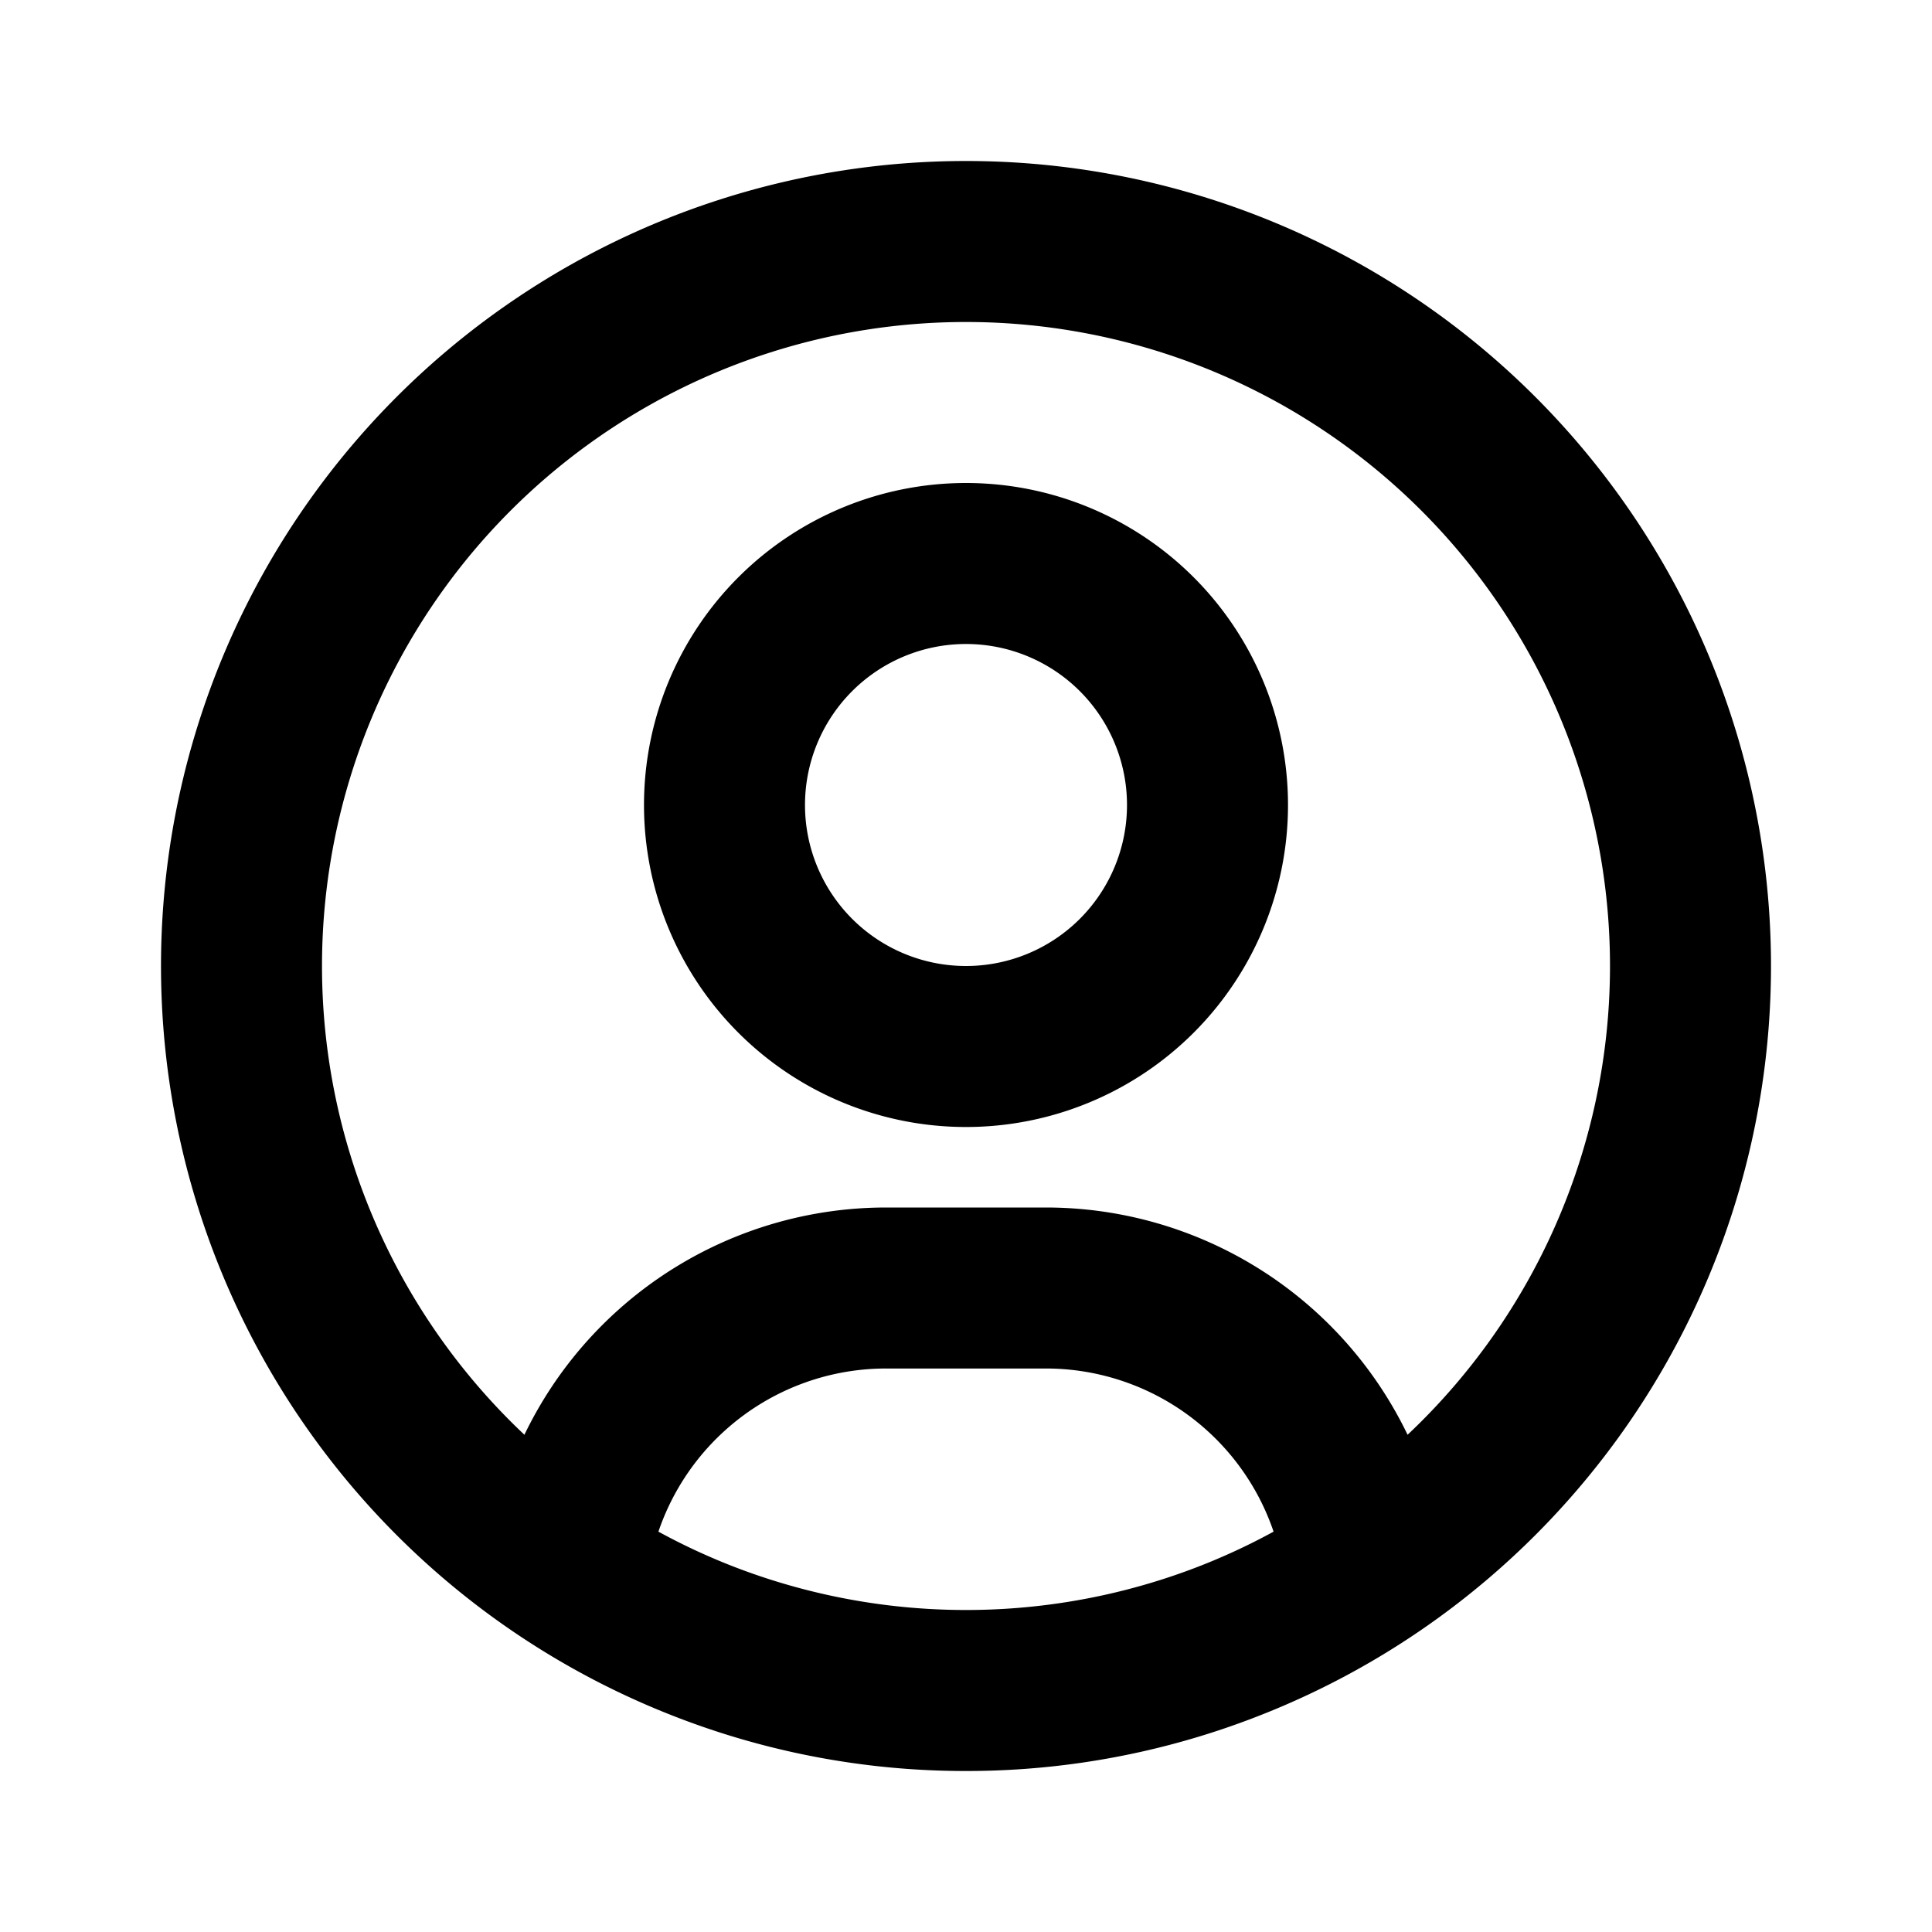 <svg xmlns="http://www.w3.org/2000/svg" width="24" height="24" fill="none" viewBox="0 0 24 24">
  <path stroke="currentColor" stroke-linecap="round" stroke-linejoin="round" stroke-width="2" d="M12 21a9 9 0 1 0 0-18 9 9 0 0 0 0 18Zm0 0a8.949 8.949 0 0 0 4.951-1.488A3.987 3.987 0 0 0 13 16h-2a3.987 3.987 0 0 0-3.951 3.512A8.948 8.948 0 0 0 12 21Zm3-11a3 3 0 1 1-6 0 3 3 0 0 1 6 0Z" />
</svg>